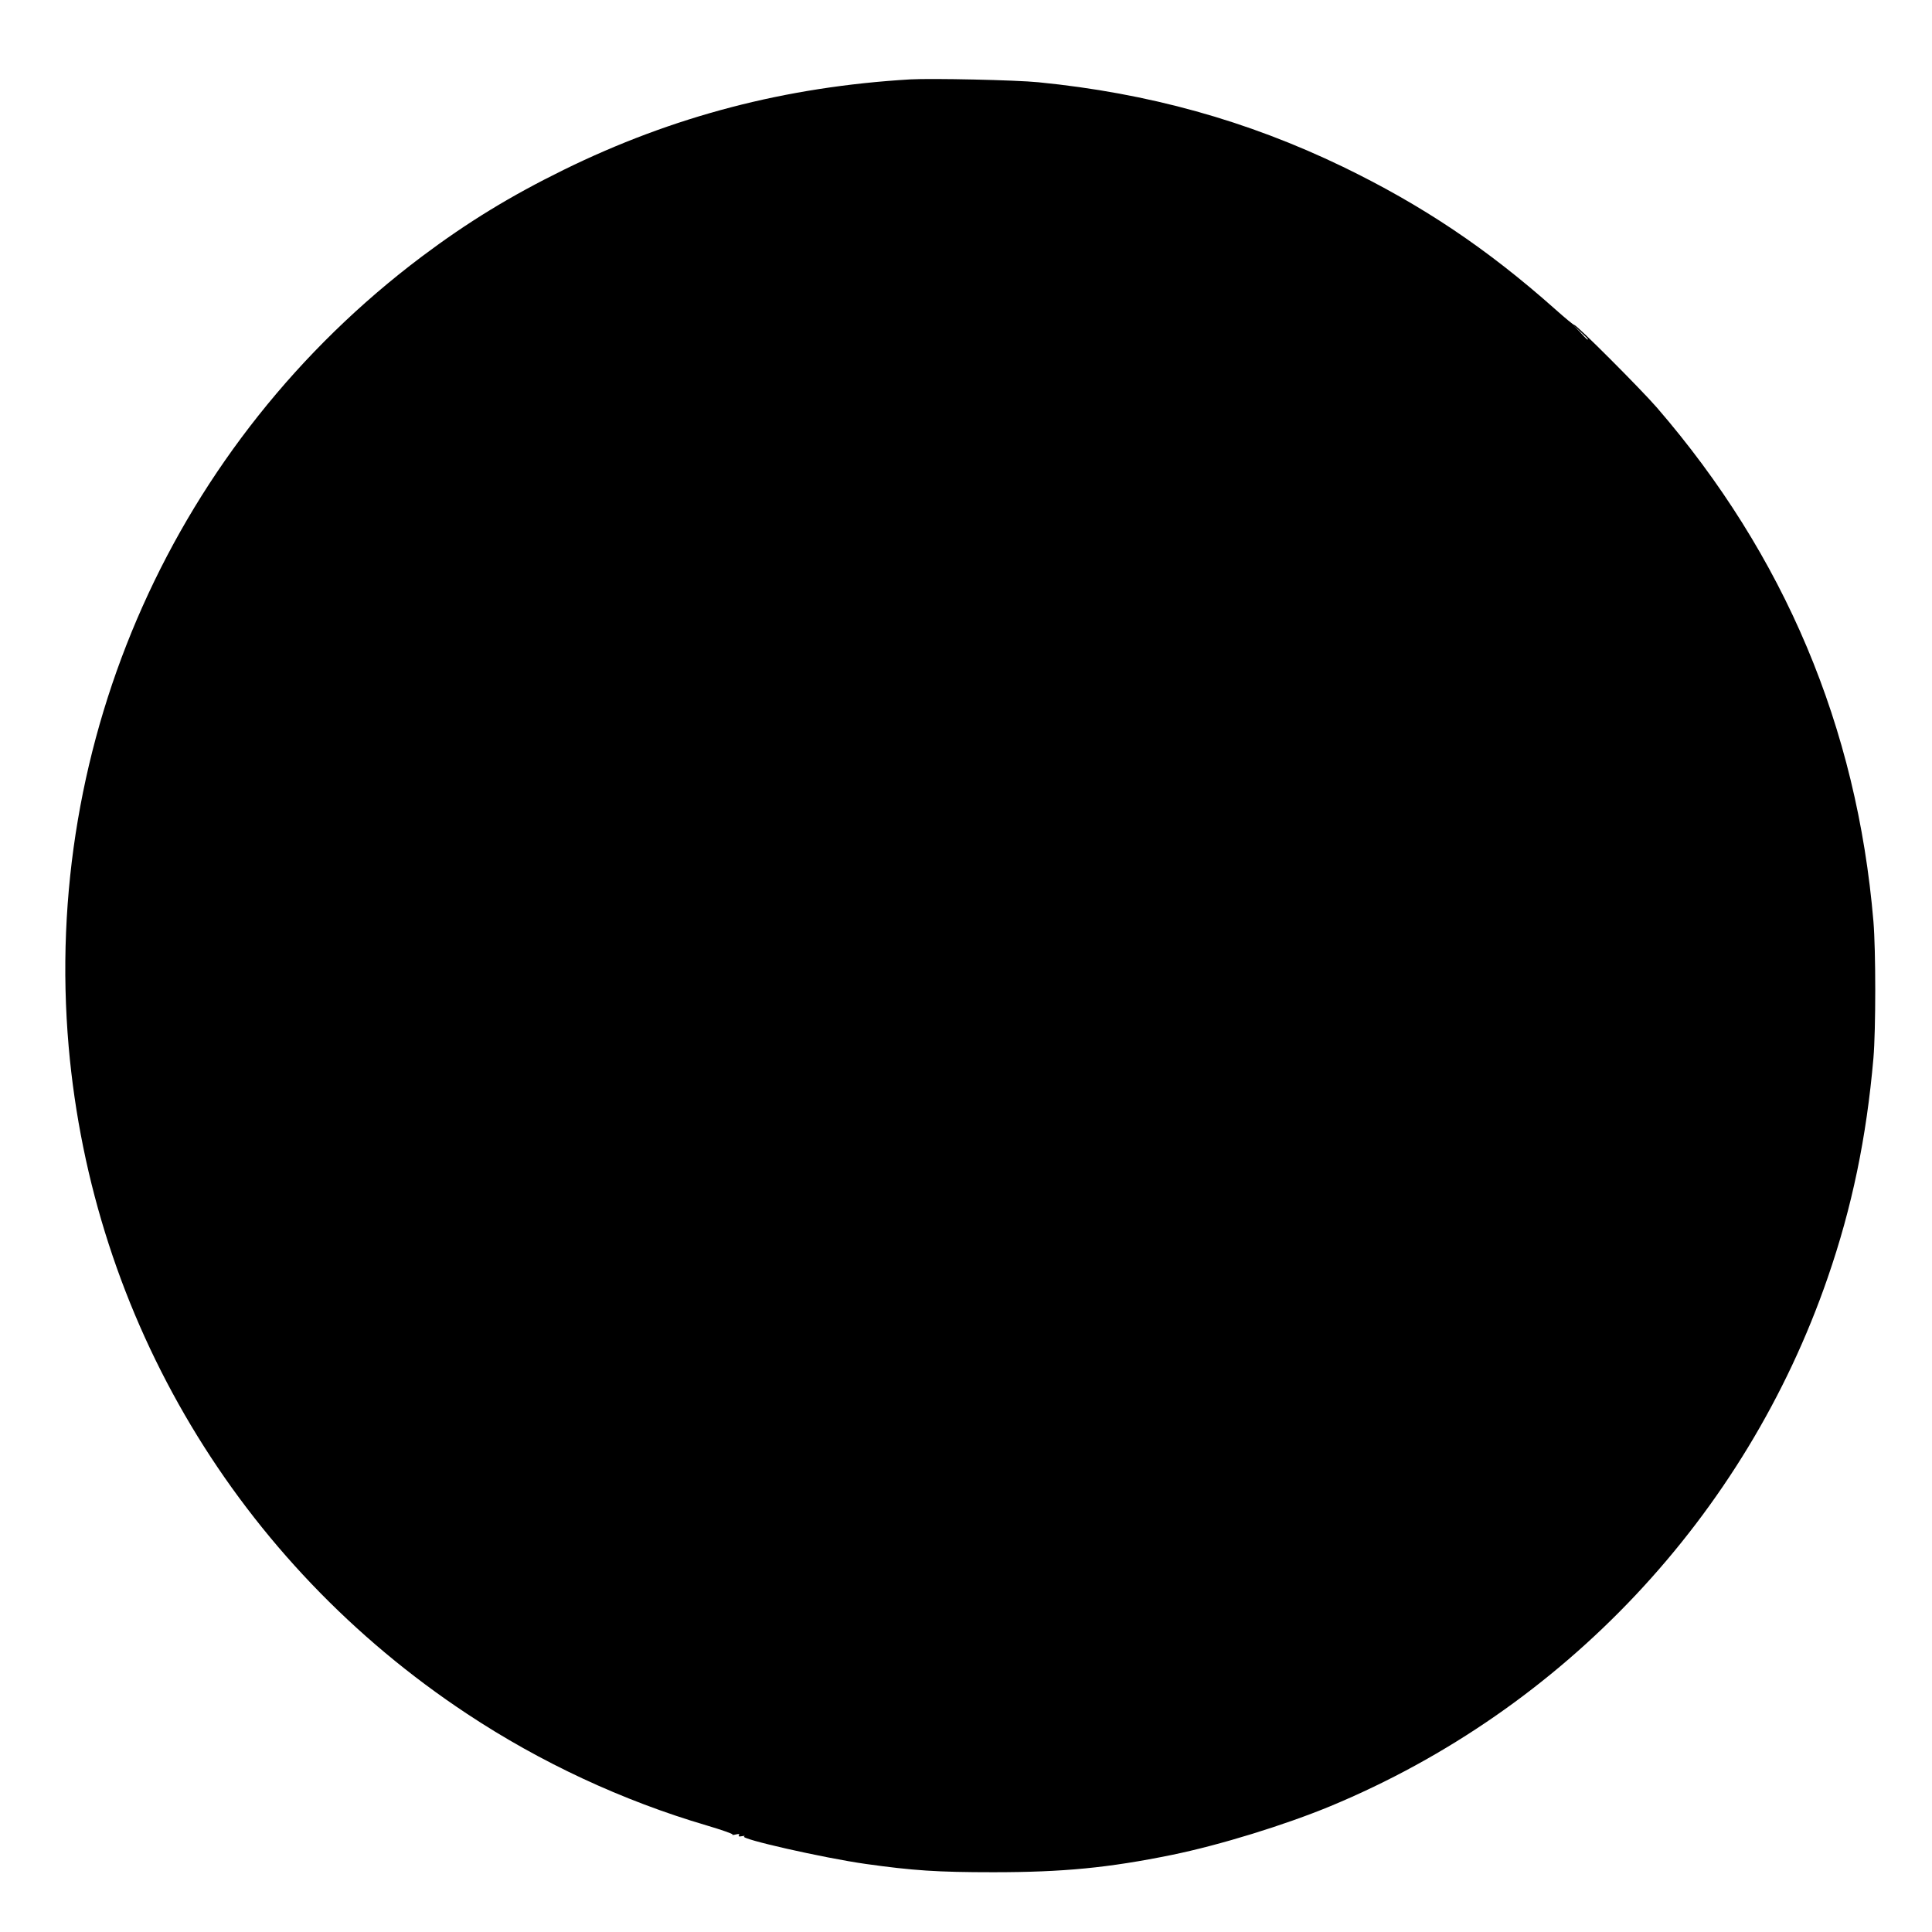 <?xml version="1.0" standalone="no"?>
<!DOCTYPE svg PUBLIC "-//W3C//DTD SVG 20010904//EN"
 "http://www.w3.org/TR/2001/REC-SVG-20010904/DTD/svg10.dtd">
<svg version="1.0" xmlns="http://www.w3.org/2000/svg"
 width="1280pt" height="1280pt" viewBox="0 0 1280 1280"
 preserveAspectRatio="xMidYMid meet">
<g transform="translate(0,1280) scale(0.1,-0.1)"
fill="#000000" stroke="none">
<path d="M6030 12274 c-827 -49 -1572 -244 -2295 -599 -354 -174 -637 -347
-942 -576 -1634 -1229 -2515 -3202 -2338 -5234 158 -1801 1123 -3417 2640
-4420 486 -322 1029 -575 1587 -739 98 -29 175 -56 171 -60 -5 -4 5 -4 21 0
21 5 27 4 22 -5 -6 -8 0 -10 21 -6 15 3 21 2 13 -2 -35 -15 524 -142 805 -182
313 -44 476 -55 845 -55 463 0 764 29 1185 115 317 65 748 198 1050 323 1545
642 2749 1921 3294 3501 161 465 257 928 303 1455 16 188 16 713 0 905 -109
1288 -589 2426 -1435 3405 -105 121 -534 551 -547 547 -4 -1 -61 46 -126 104
-452 402 -881 689 -1407 944 -634 306 -1288 488 -2017 560 -148 15 -708 27
-850 19z m4490 -1721 c0 -8 -9 0 -50 45 l-45 47 48 -45 c26 -24 47 -45 47 -47z"/>
</g>
</svg>
